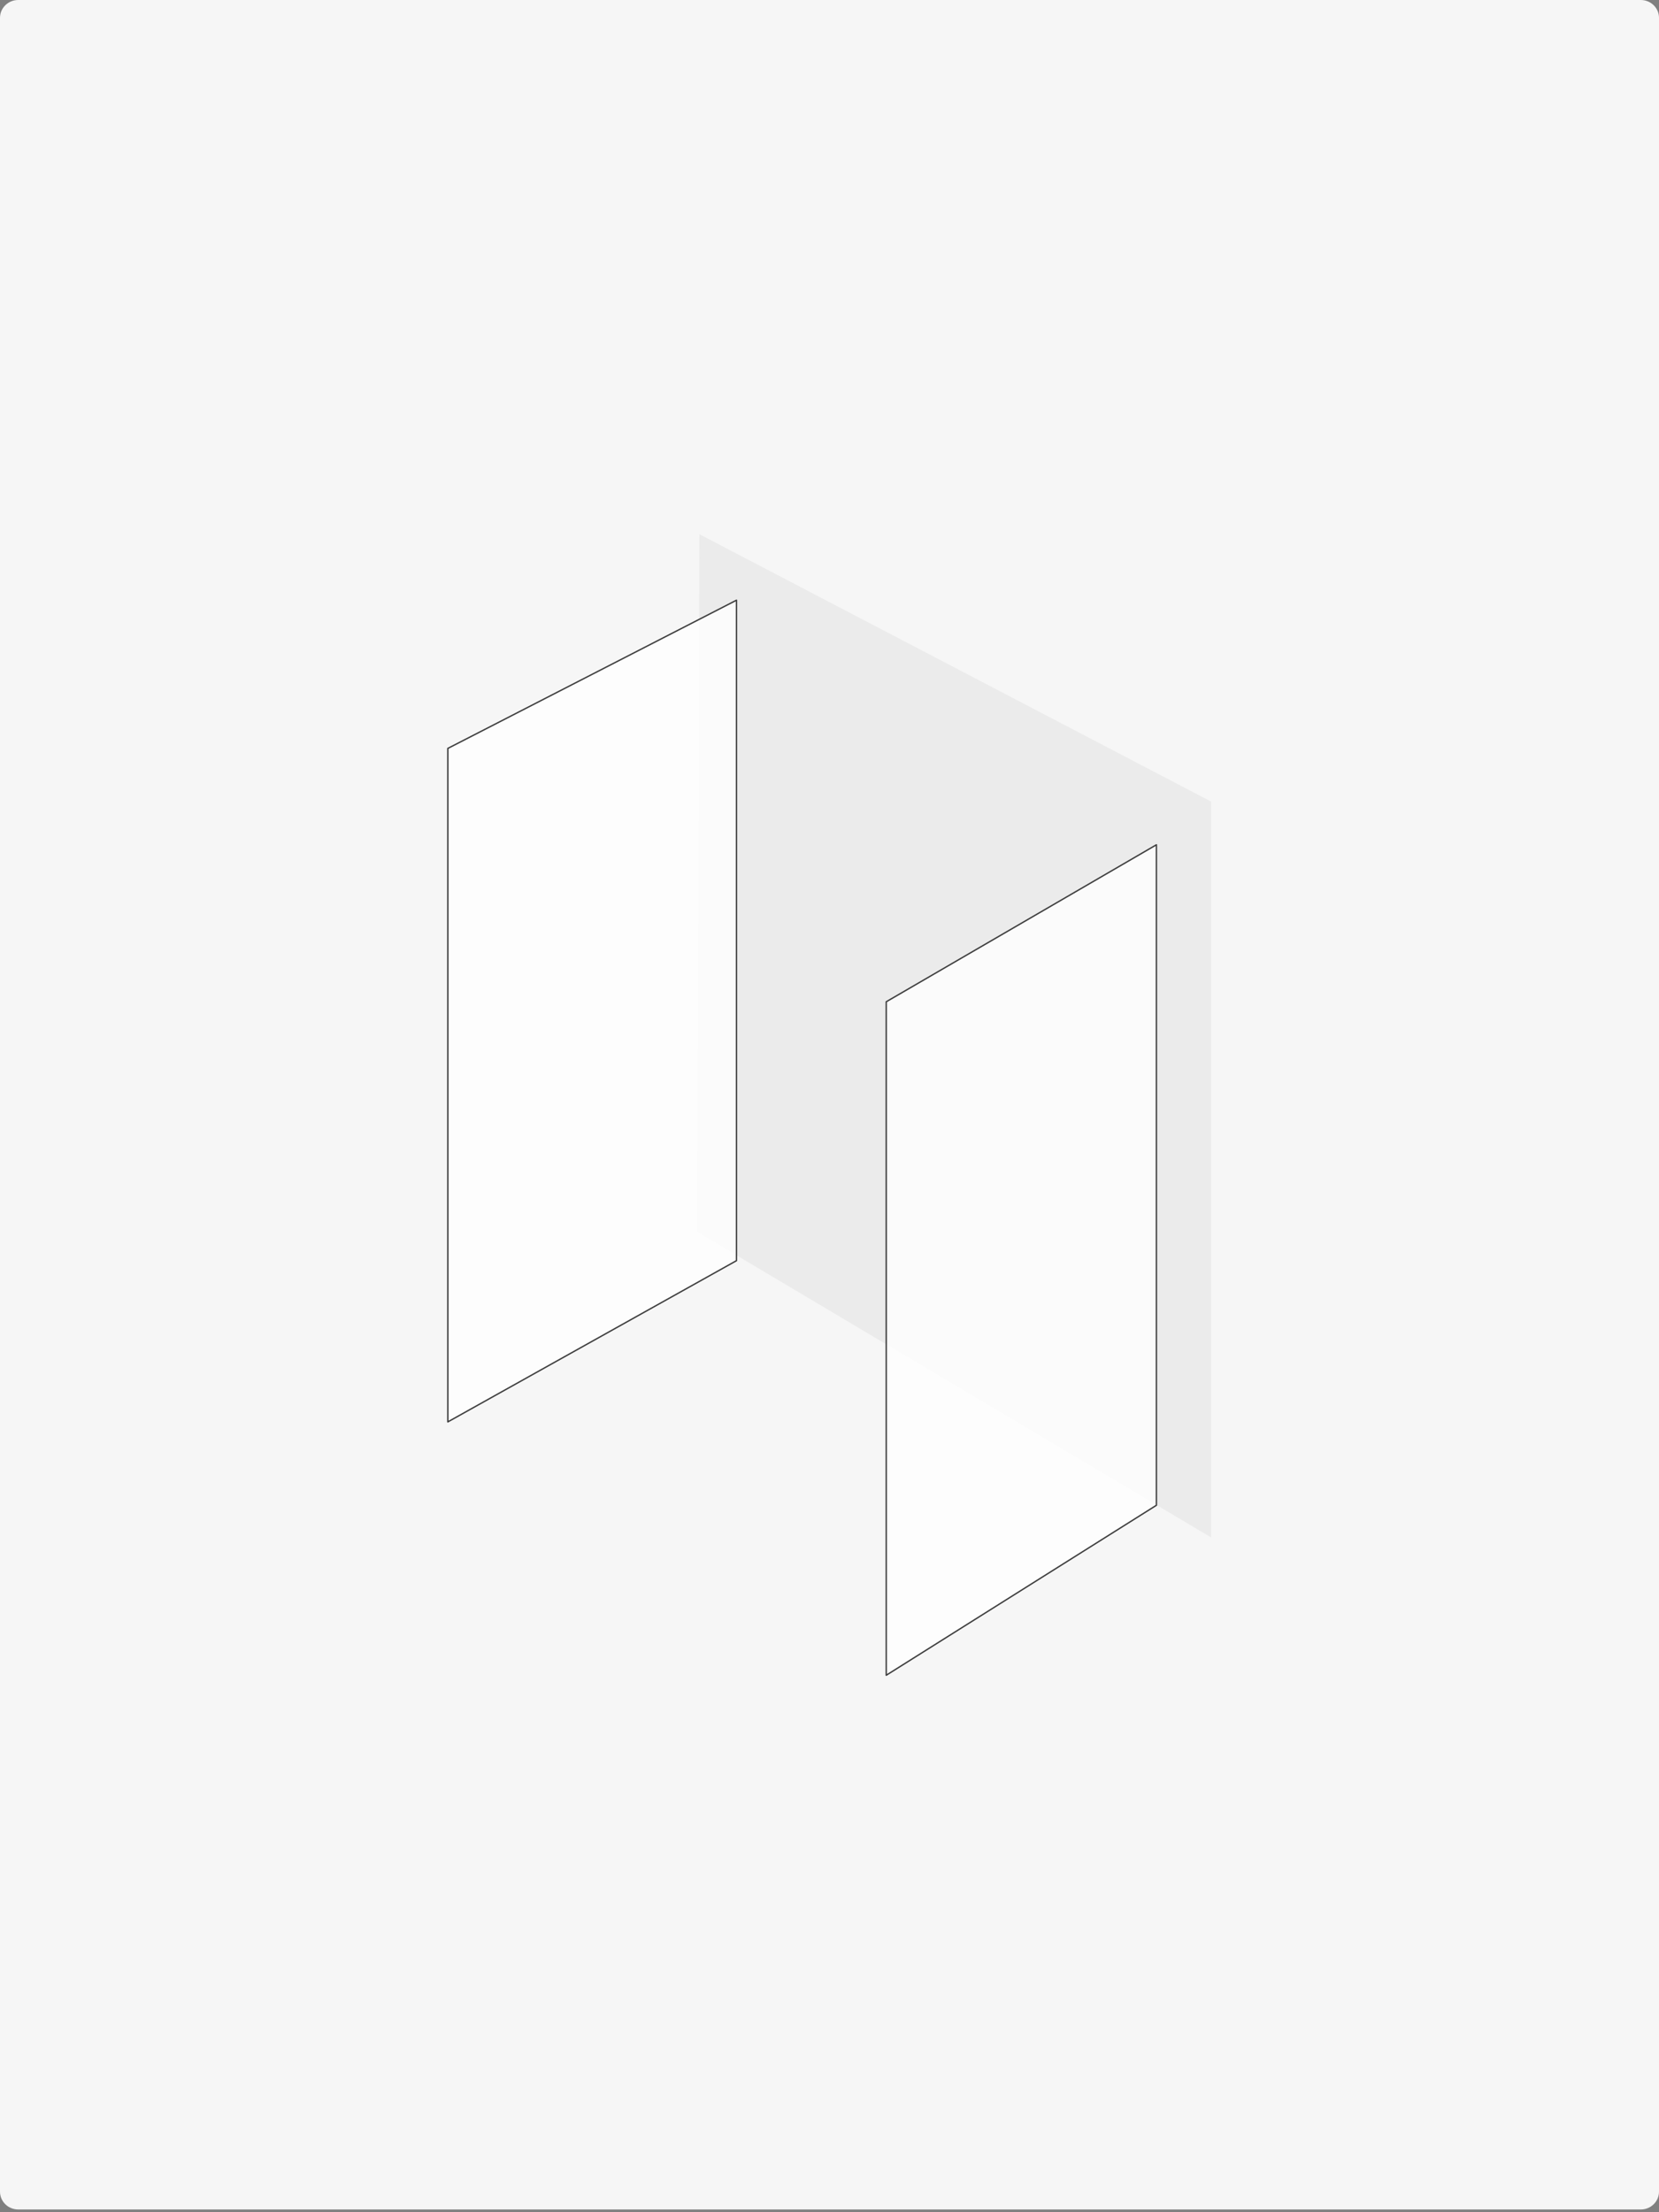 <?xml version="1.0" encoding="UTF-8"?>
<svg xmlns="http://www.w3.org/2000/svg" id="Livello_1" viewBox="0 0 1200 1600">
  <rect x="0" y="0" width="1200" height="1600" fill="#808080" stroke="none"/>
  <path d="m13.16,0h1173.68c7.27,0,13.16,5.77,13.16,12.89v1572.23c0,7.12-5.89,12.89-13.16,12.89H13.16c-7.27,0-13.16-5.77-13.16-12.89V12.89C0,5.77,5.89,0,13.16,0Z" style="fill:#f6f6f6;"></path>
  <polygon points="505.89 386.37 504.42 891.05 876.08 1112 876.08 579.76 505.89 386.37" style="fill:#ebebeb;"></polygon>
  <polygon points="641.05 724.53 641.05 1211.63 836.45 1088.71 836.45 611 641.05 724.53" style="fill:#fff; isolation:isolate; opacity:.8;"></polygon>
  <polygon points="641.05 724.53 641.05 1211.63 836.45 1088.71 836.45 611 641.05 724.53" style="fill:none; stroke:#3c3c3c; stroke-linecap:round; stroke-linejoin:round;"></polygon>
  <polygon points="323.92 541.29 323.92 1028.39 532.71 911.79 532.71 434.11 323.92 541.29" style="fill:#fff; isolation:isolate; opacity:.8;"></polygon>
  <polygon points="323.92 541.29 323.92 1028.39 532.71 911.79 532.71 434.11 323.92 541.29" style="fill:none; stroke:#3c3c3c; stroke-linecap:round; stroke-linejoin:round;"></polygon>
</svg>
